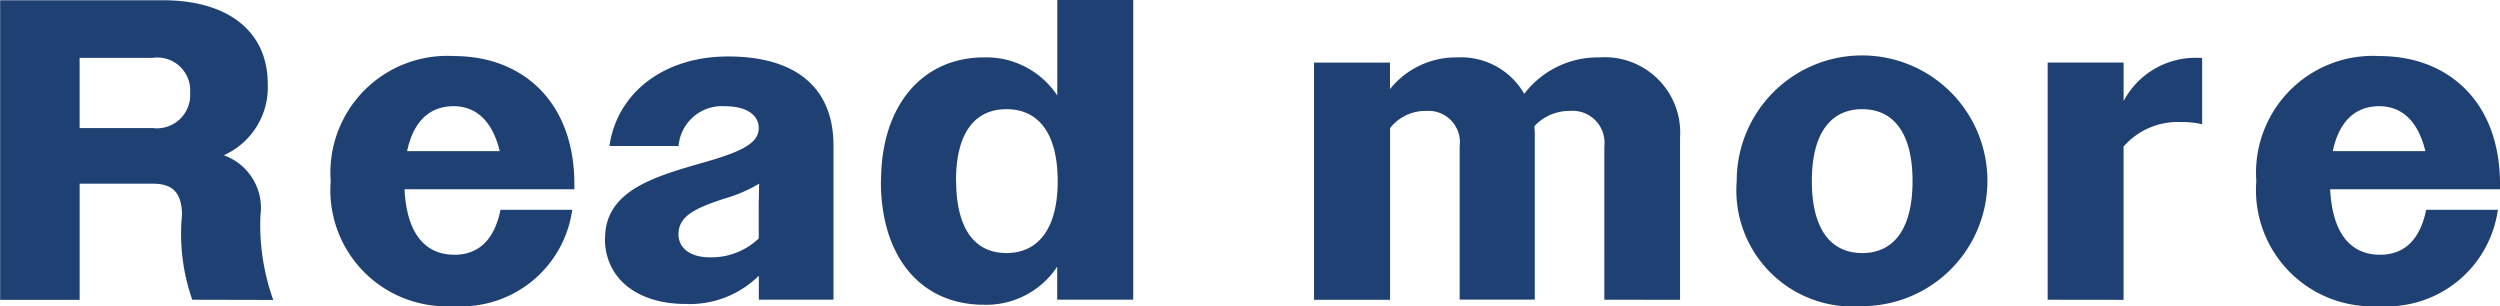 <svg xmlns="http://www.w3.org/2000/svg" width="81.768" height="10.013"><g id="VIEW_ALL" data-name="VIEW ALL" transform="translate(-1184.422 -5134.21)"><path id="Color_Overlay" data-name="Color Overlay" d="M1258.22 5140.134a3.821 3.821 0 014.034-4.09c2.247 0 3.936 1.5 3.936 4.187v.169h-5.555c.07 1.442.67 2.142 1.633 2.142.768 0 1.3-.462 1.508-1.47h2.344a3.665 3.665 0 01-3.88 3.15 3.8 3.8 0 01-4.02-4.088zm2.5-.981h3.029c-.237-.98-.767-1.469-1.508-1.469-.782 0-1.312.489-1.521 1.469zm-19.495.981a4.1 4.1 0 114.1 4.089 3.8 3.8 0 01-4.1-4.089zm2.457 0c0 1.582.629 2.353 1.648 2.353s1.646-.771 1.646-2.353-.628-2.353-1.646-2.353-1.648.77-1.648 2.353zm-48.444 0a3.821 3.821 0 014.034-4.09c2.247 0 3.936 1.5 3.936 4.187v.169h-5.555c.07 1.442.67 2.142 1.633 2.142.767 0 1.3-.462 1.507-1.47h2.345a3.665 3.665 0 01-3.88 3.15 3.8 3.8 0 01-4.02-4.088zm2.5-.981h3.029c-.238-.98-.768-1.469-1.508-1.469-.783 0-1.314.489-1.522 1.469zm15.5.981c0-2.464 1.34-4.047 3.377-4.047a2.785 2.785 0 012.388 1.247v-3.123h2.484v9.8H1219v-1.078a2.784 2.784 0 01-2.388 1.245c-2.053.002-3.379-1.538-3.379-4.044zm2.457-.014c0 1.6.628 2.367 1.646 2.367s1.675-.771 1.675-2.353-.642-2.353-1.675-2.353-1.651.77-1.651 2.339zm-11.483 1.89c0-1.582 1.633-2.029 3.294-2.506 1.228-.351 1.732-.63 1.732-1.106 0-.419-.391-.713-1.1-.713a1.423 1.423 0 00-1.522 1.3h-2.261c.251-1.737 1.773-2.928 3.88-2.928 2.22 0 3.448 1.022 3.448 2.914v5.041h-2.442v-.784a3.214 3.214 0 01-2.387.924c-1.614 0-2.647-.852-2.647-2.143zm3.853-1.288c-.88.294-1.452.546-1.452 1.149 0 .448.378.756 1.033.756a2.252 2.252 0 001.592-.617v-1.148l.014-.645a4.779 4.779 0 01-1.192.504zm43.33 3.292v-7.758h2.484v1.261a2.66 2.66 0 012.444-1.415h.125v2.171a2.72 2.72 0 00-.685-.07 2.352 2.352 0 00-1.885.8v5.014zm-14.5 0V5139a1.045 1.045 0 00-1.13-1.162 1.558 1.558 0 00-1.158.5 3.3 3.3 0 01.013.364v5.308h-2.457V5139a1.027 1.027 0 00-1.089-1.162 1.468 1.468 0 00-1.186.561v5.616h-2.488v-7.758h2.485v.867a2.761 2.761 0 012.2-1.036 2.383 2.383 0 012.191 1.191 3.023 3.023 0 012.458-1.191 2.466 2.466 0 012.638 2.619v5.308zm-46.184 0a6.486 6.486 0 01-.335-2.787c-.014-.7-.292-1.009-.949-1.009h-2.4v3.8h-2.6v-9.8h5.318c2.177 0 3.434 1.051 3.434 2.731a2.434 2.434 0 01-1.438 2.339 1.827 1.827 0 011.2 1.959 7.252 7.252 0 00.419 2.773zm-3.685-5.616h2.387a1.089 1.089 0 001.228-1.148 1.077 1.077 0 00-1.228-1.148h-2.387z" fill="#1f4073"/></g></svg>